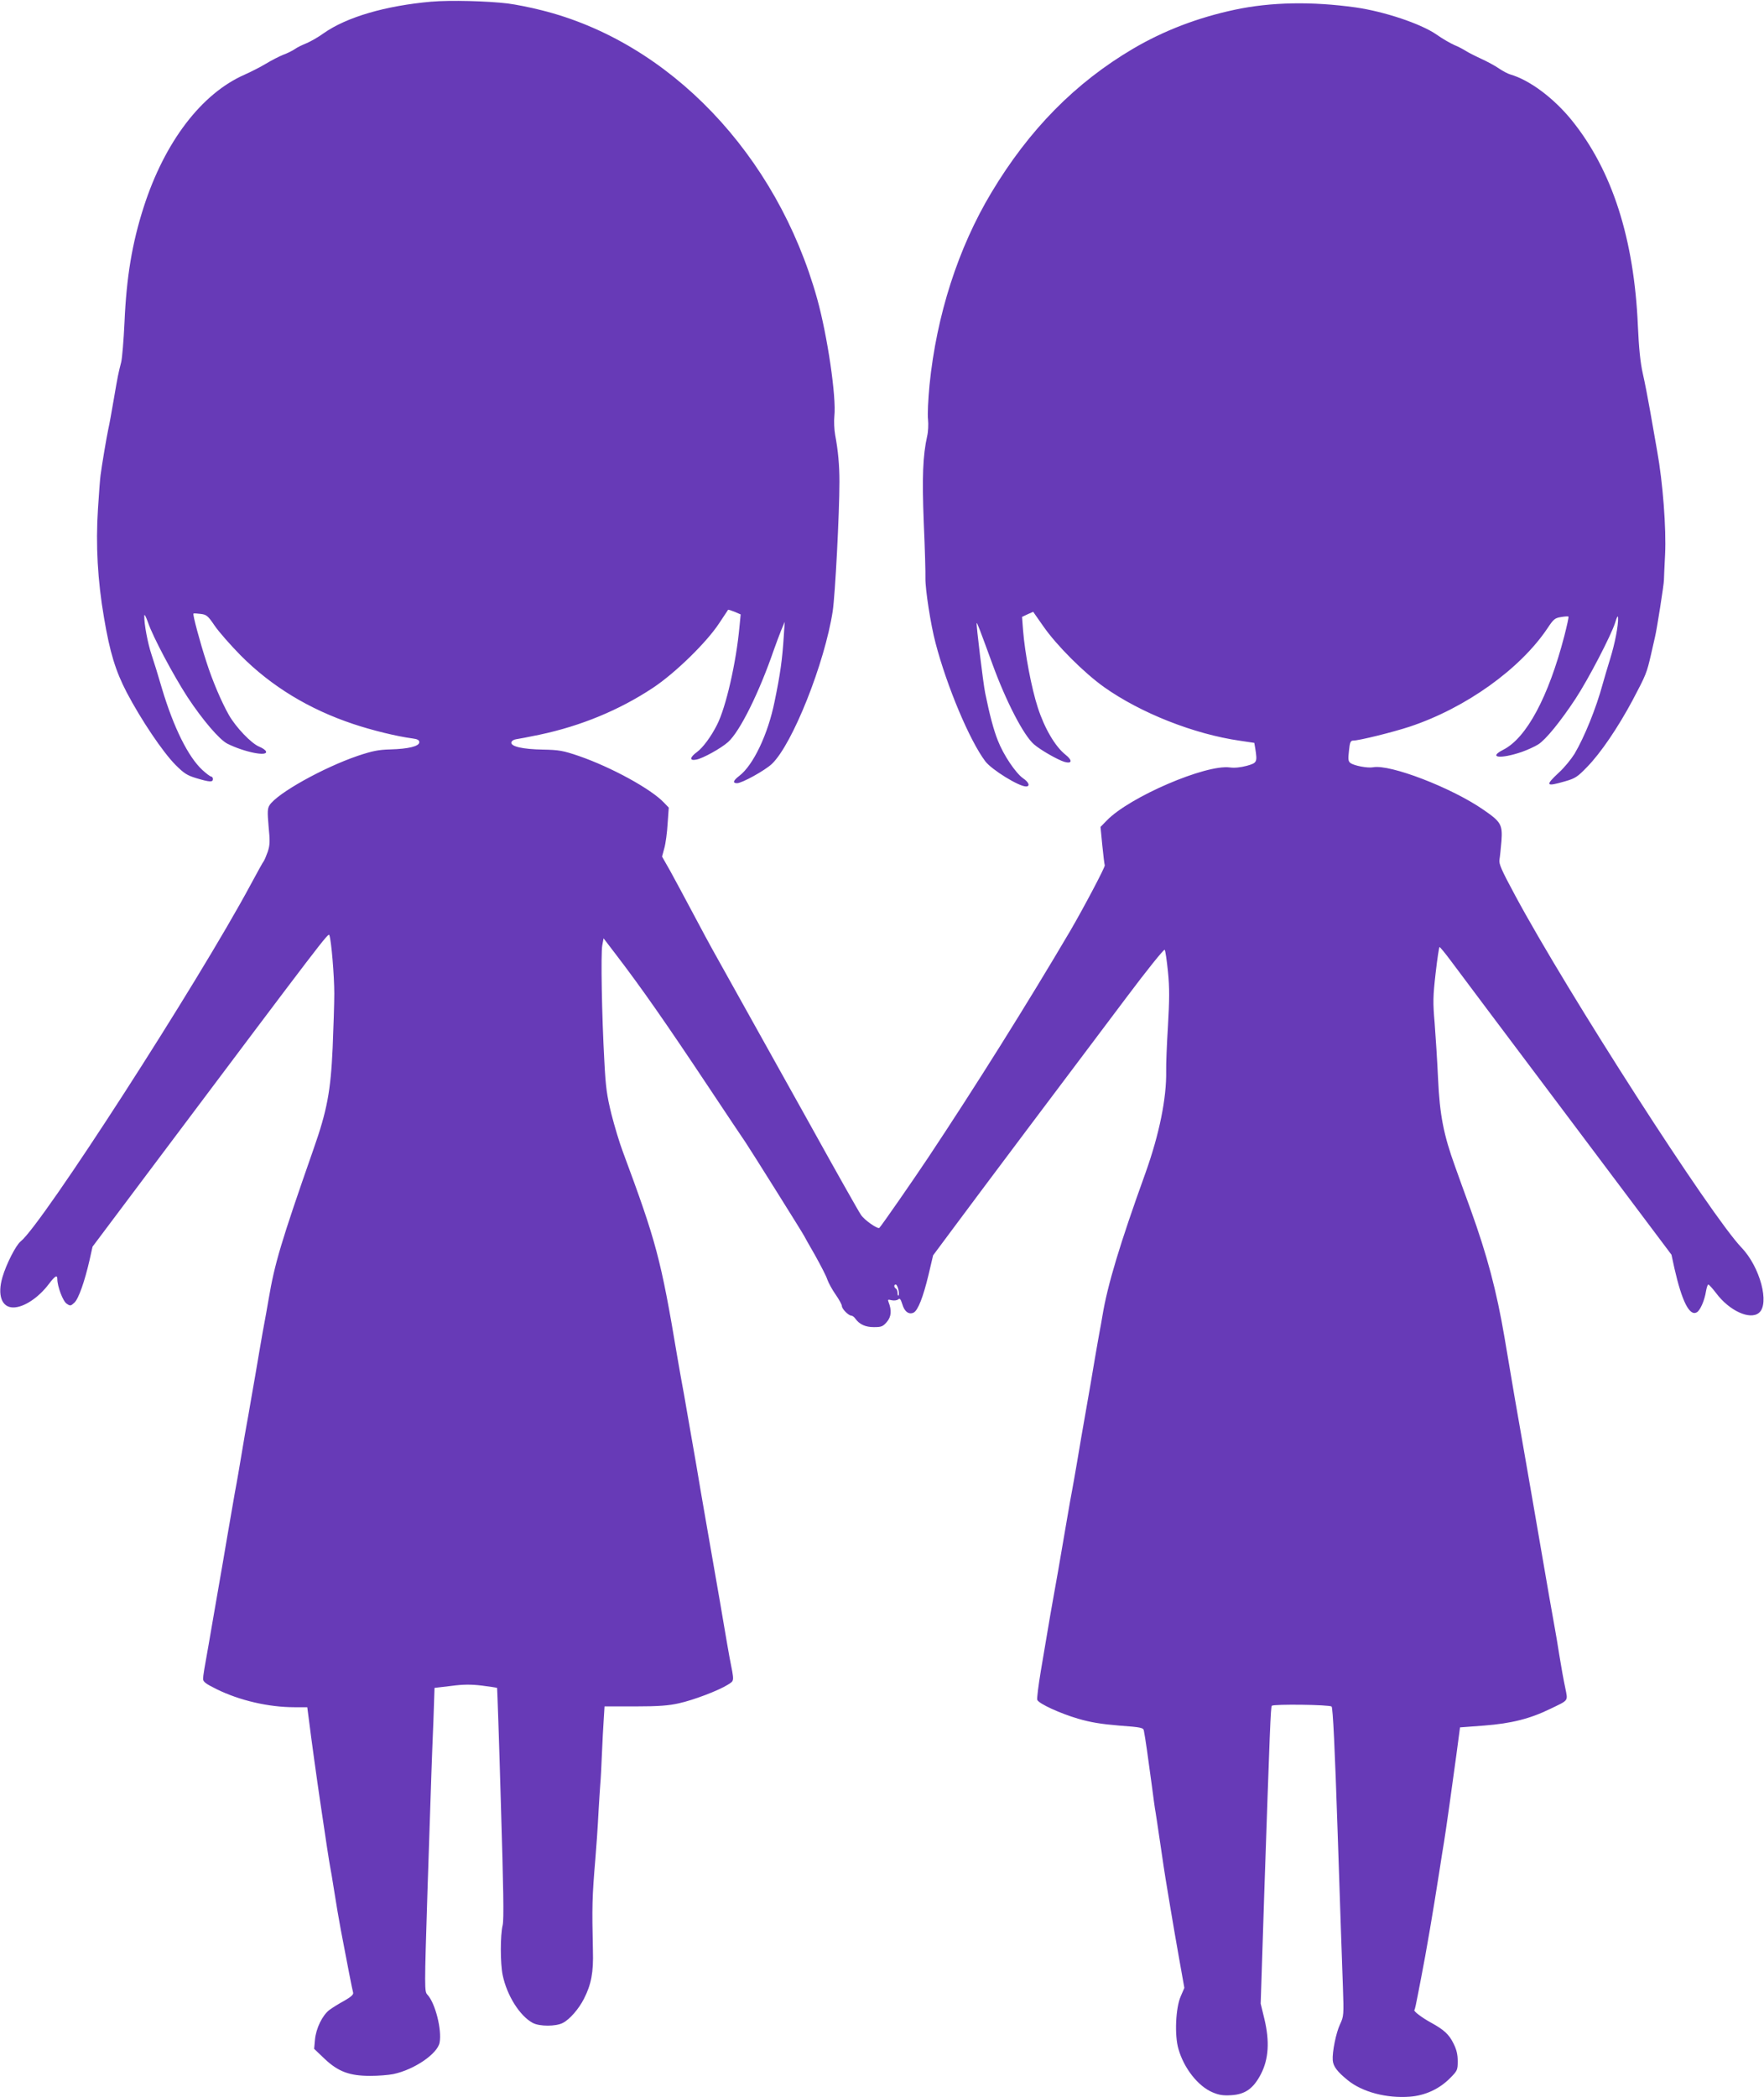 <?xml version="1.0" standalone="no"?>
<!DOCTYPE svg PUBLIC "-//W3C//DTD SVG 20010904//EN"
 "http://www.w3.org/TR/2001/REC-SVG-20010904/DTD/svg10.dtd">
<svg version="1.0" xmlns="http://www.w3.org/2000/svg"
 width="1077pt" height="1280pt" viewBox="0 0 1077 1280"
 preserveAspectRatio="xMidYMid meet">
<g transform="translate(0,1280) scale(0.1,-0.1)"
fill="#673ab7" stroke="none">
<path d="M2635 12790 c-282 -25 -518 -94 -659 -193 -33 -24 -81 -51 -105 -61
-25 -10 -56 -25 -70 -35 -14 -10 -46 -26 -71 -35 -25 -10 -72 -34 -105 -54
-33 -20 -92 -50 -130 -67 -264 -115 -490 -411 -618 -810 -70 -218 -105 -425
-117 -705 -5 -107 -14 -215 -20 -240 -19 -75 -20 -80 -45 -225 -13 -77 -28
-160 -34 -185 -10 -46 -39 -218 -47 -280 -3 -19 -10 -113 -16 -208 -14 -217
-2 -436 37 -662 36 -213 70 -324 139 -457 88 -167 219 -362 297 -441 53 -53
72 -65 129 -82 80 -24 100 -25 100 -5 0 8 -5 15 -10 15 -6 0 -30 18 -54 40
-87 80 -176 260 -247 497 -22 76 -51 170 -64 208 -23 68 -46 191 -44 237 0 13
10 -5 23 -42 30 -88 154 -321 241 -455 91 -138 194 -259 243 -284 104 -52 249
-81 236 -47 -3 8 -22 21 -42 29 -48 20 -140 116 -184 192 -45 79 -102 212
-138 326 -40 122 -84 288 -79 294 3 2 22 1 44 -2 36 -4 45 -12 85 -71 25 -37
97 -119 160 -183 187 -188 417 -328 687 -418 113 -38 268 -76 361 -88 31 -4
42 -10 42 -23 0 -25 -67 -41 -176 -44 -73 -2 -109 -9 -199 -39 -211 -72 -491
-228 -539 -301 -13 -21 -14 -39 -6 -131 9 -89 8 -113 -5 -153 -9 -25 -20 -51
-24 -57 -5 -5 -41 -71 -81 -145 -321 -598 -1273 -2074 -1404 -2177 -29 -23
-88 -139 -111 -218 -32 -109 -5 -185 66 -185 65 0 155 60 218 144 37 49 51 57
51 29 0 -44 34 -135 57 -150 22 -15 25 -14 47 6 26 24 63 130 93 261 l18 81
385 513 c1039 1384 1055 1405 1061 1388 12 -32 30 -248 30 -357 0 -60 -5 -209
-10 -330 -12 -265 -34 -383 -117 -619 -200 -572 -237 -698 -274 -916 -11 -63
-22 -126 -25 -140 -3 -14 -17 -92 -31 -175 -14 -82 -36 -213 -50 -290 -13 -77
-26 -151 -29 -165 -3 -14 -16 -92 -30 -175 -14 -82 -27 -161 -30 -175 -3 -14
-17 -92 -31 -175 -14 -82 -39 -224 -54 -315 -16 -91 -40 -230 -54 -311 -14
-80 -28 -161 -31 -180 -27 -149 -35 -197 -35 -216 0 -18 16 -30 83 -63 140
-69 317 -110 475 -110 l78 0 12 -92 c9 -75 49 -365 66 -478 34 -233 57 -380
61 -400 3 -14 15 -83 26 -155 11 -71 29 -177 40 -235 38 -201 70 -365 75 -382
3 -11 -11 -25 -53 -49 -32 -17 -73 -43 -91 -56 -43 -32 -83 -113 -89 -183 l-5
-55 65 -62 c83 -78 152 -103 278 -103 49 0 112 5 141 11 128 27 269 124 282
192 15 78 -27 242 -74 292 -19 20 -19 29 0 635 11 338 22 662 24 720 2 58 7
198 12 312 l7 206 101 12 c75 10 122 10 189 2 49 -6 91 -13 92 -14 1 -2 12
-318 23 -703 16 -526 19 -711 11 -745 -15 -62 -15 -232 0 -305 26 -125 105
-250 184 -292 41 -22 141 -22 183 0 42 21 98 86 129 147 45 88 59 162 55 295
-6 270 -5 323 15 560 6 71 14 184 20 300 3 55 8 125 10 155 3 30 7 114 10 185
3 72 8 166 11 210 l5 80 187 0 c144 0 205 5 267 19 91 20 242 78 298 113 42
27 41 15 11 168 -7 39 -22 124 -33 190 -11 66 -36 212 -56 325 -20 113 -47
270 -61 350 -14 80 -38 219 -53 310 -16 91 -41 233 -55 315 -14 83 -28 161
-31 175 -3 14 -16 90 -30 170 -100 597 -128 701 -332 1250 -20 52 -51 156 -70
230 -28 114 -35 164 -43 320 -16 286 -22 660 -13 709 l8 44 75 -98 c157 -205
306 -419 563 -805 115 -173 218 -327 228 -341 23 -33 359 -569 359 -573 0 -1
29 -53 65 -115 35 -63 70 -130 76 -150 7 -20 29 -61 50 -91 22 -31 39 -63 39
-71 0 -18 41 -59 58 -59 6 0 17 -8 24 -18 26 -36 62 -52 114 -52 46 0 55 4 79
32 27 32 30 70 10 121 -6 15 -4 17 19 11 15 -3 32 -1 40 5 10 9 15 2 25 -29
13 -46 41 -66 70 -51 26 15 57 93 90 230 l28 119 125 168 c134 181 688 919
1056 1407 123 164 228 295 233 290 4 -4 13 -65 20 -134 10 -100 9 -170 0 -330
-7 -112 -12 -236 -11 -275 3 -166 -42 -387 -126 -622 -158 -438 -232 -685
-263 -872 -6 -36 -13 -76 -16 -90 -3 -14 -16 -90 -30 -170 -13 -80 -38 -224
-55 -320 -17 -96 -42 -240 -55 -320 -14 -80 -27 -156 -30 -170 -3 -14 -17 -92
-31 -175 -45 -265 -72 -419 -79 -455 -7 -35 -28 -158 -80 -467 -15 -90 -25
-169 -22 -178 9 -23 137 -82 249 -115 75 -22 142 -33 251 -42 137 -10 148 -13
151 -32 9 -45 26 -167 46 -316 11 -85 22 -166 25 -179 2 -13 16 -103 30 -200
14 -97 28 -189 31 -206 3 -16 16 -95 29 -175 13 -80 38 -223 55 -319 l31 -174
-22 -51 c-31 -70 -39 -238 -14 -322 33 -117 119 -226 207 -264 40 -17 65 -21
115 -18 86 5 136 41 182 130 47 92 53 199 21 334 l-23 95 22 677 c34 1000 39
1133 46 1141 12 11 353 7 365 -5 8 -8 20 -253 37 -770 14 -418 28 -840 32
-939 6 -174 5 -182 -17 -229 -25 -52 -49 -172 -45 -221 3 -37 27 -69 91 -121
88 -72 236 -112 380 -101 93 7 180 47 245 113 45 45 47 50 47 104 0 40 -7 71
-26 108 -27 55 -57 83 -139 128 -53 29 -106 69 -100 76 4 4 6 11 40 188 33
167 76 422 110 640 14 91 28 179 31 195 9 52 53 364 76 536 l22 166 146 11
c169 13 282 42 405 102 116 56 108 45 91 131 -9 41 -25 130 -36 199 -11 69
-22 136 -25 150 -7 36 -42 235 -140 805 -13 77 -40 232 -60 345 -35 197 -54
308 -109 635 -49 288 -106 502 -208 785 -33 91 -76 208 -94 260 -70 193 -94
315 -104 535 -5 110 -15 264 -21 342 -11 126 -10 162 6 303 10 88 21 160 24
160 3 0 34 -37 68 -83 33 -45 351 -468 705 -939 l643 -856 18 -83 c46 -202 92
-293 136 -269 21 11 48 72 57 130 4 22 10 40 14 40 4 0 26 -24 48 -53 80 -107
206 -165 261 -120 67 55 7 280 -106 398 -188 196 -1063 1556 -1382 2149 -85
158 -101 194 -96 220 3 17 8 68 12 113 7 100 -3 117 -109 190 -196 136 -572
280 -675 260 -33 -6 -114 9 -138 26 -14 11 -15 23 -9 75 5 52 10 62 26 62 36
0 242 51 345 85 343 114 676 353 842 602 36 54 44 61 82 67 23 4 43 5 45 3 3
-2 -9 -55 -25 -118 -97 -373 -231 -623 -373 -695 -96 -49 -17 -58 114 -13 34
12 80 33 100 46 45 28 136 140 227 278 79 120 217 386 242 464 11 37 17 47 18
31 2 -48 -19 -156 -48 -250 -16 -52 -37 -122 -46 -155 -40 -148 -112 -325
-172 -426 -20 -32 -62 -84 -94 -113 -87 -81 -82 -89 35 -55 64 18 78 28 136
88 83 85 188 240 277 406 83 157 87 167 113 280 11 50 23 99 25 110 11 45 54
319 54 345 0 8 3 78 7 155 8 158 -14 442 -48 630 -11 61 -30 171 -43 245 -13
74 -33 178 -45 230 -15 66 -24 155 -30 290 -23 534 -157 950 -403 1255 -110
136 -258 247 -377 281 -14 4 -44 20 -68 36 -24 17 -73 43 -110 60 -37 17 -78
38 -92 47 -14 9 -45 26 -70 36 -25 11 -74 39 -109 64 -97 67 -320 141 -495
166 -266 37 -515 33 -736 -14 -226 -48 -433 -127 -622 -238 -353 -208 -635
-494 -865 -878 -203 -338 -335 -748 -378 -1175 -8 -85 -13 -180 -9 -210 3 -30
1 -75 -5 -100 -27 -121 -32 -251 -21 -533 7 -155 11 -307 10 -337 -1 -66 32
-283 62 -395 69 -264 208 -595 304 -722 39 -51 204 -153 248 -153 27 0 18 26
-18 50 -45 32 -119 141 -154 231 -25 62 -51 160 -77 289 -12 57 -56 422 -52
427 3 3 15 -28 98 -255 82 -224 189 -431 252 -485 40 -35 146 -95 186 -107 47
-13 50 9 6 44 -63 50 -128 161 -169 288 -38 116 -79 332 -90 473 l-6 80 34 16
34 15 63 -90 c80 -115 246 -281 369 -369 224 -159 551 -288 831 -328 l87 -13
6 -35 c13 -83 11 -87 -52 -105 -38 -10 -75 -14 -103 -10 -147 20 -613 -180
-752 -324 l-38 -39 11 -113 c6 -62 13 -116 15 -121 5 -7 -129 -260 -210 -399
-265 -450 -582 -955 -868 -1385 -94 -141 -280 -409 -298 -429 -9 -10 -93 48
-113 80 -13 18 -171 299 -279 494 -17 30 -93 168 -170 305 -77 138 -207 372
-290 520 -83 149 -159 286 -170 305 -11 19 -62 114 -113 210 -51 96 -115 215
-142 264 l-50 88 14 52 c8 28 17 95 20 149 l7 98 -29 30 c-79 84 -323 217
-520 285 -97 33 -121 37 -219 39 -123 2 -198 19 -193 44 2 9 14 17 28 19 14 2
79 14 145 28 251 53 486 150 690 285 135 89 327 276 405 394 29 44 54 81 55
83 2 2 20 -4 40 -12 l37 -16 -7 -72 c-20 -221 -83 -495 -137 -601 -36 -72 -87
-141 -123 -167 -45 -33 -47 -55 -3 -46 40 8 149 68 193 107 72 64 190 302 280
564 14 39 34 93 45 120 l21 50 -6 -90 c-9 -141 -21 -228 -56 -397 -40 -199
-130 -388 -215 -453 -38 -29 -43 -45 -14 -45 30 0 171 78 213 118 126 121 322
615 371 932 15 101 41 595 41 790 0 102 -8 189 -26 285 -6 33 -8 85 -5 115 13
116 -42 490 -105 717 -246 881 -902 1567 -1684 1761 -66 17 -158 35 -205 41
-125 15 -351 21 -465 11z m2850 -7861 c4 -17 4 -33 1 -36 -3 -4 -6 3 -6 15 0
11 -4 24 -10 27 -13 8 -13 25 -1 25 5 0 12 -14 16 -31z"/>
</g>
</svg>
